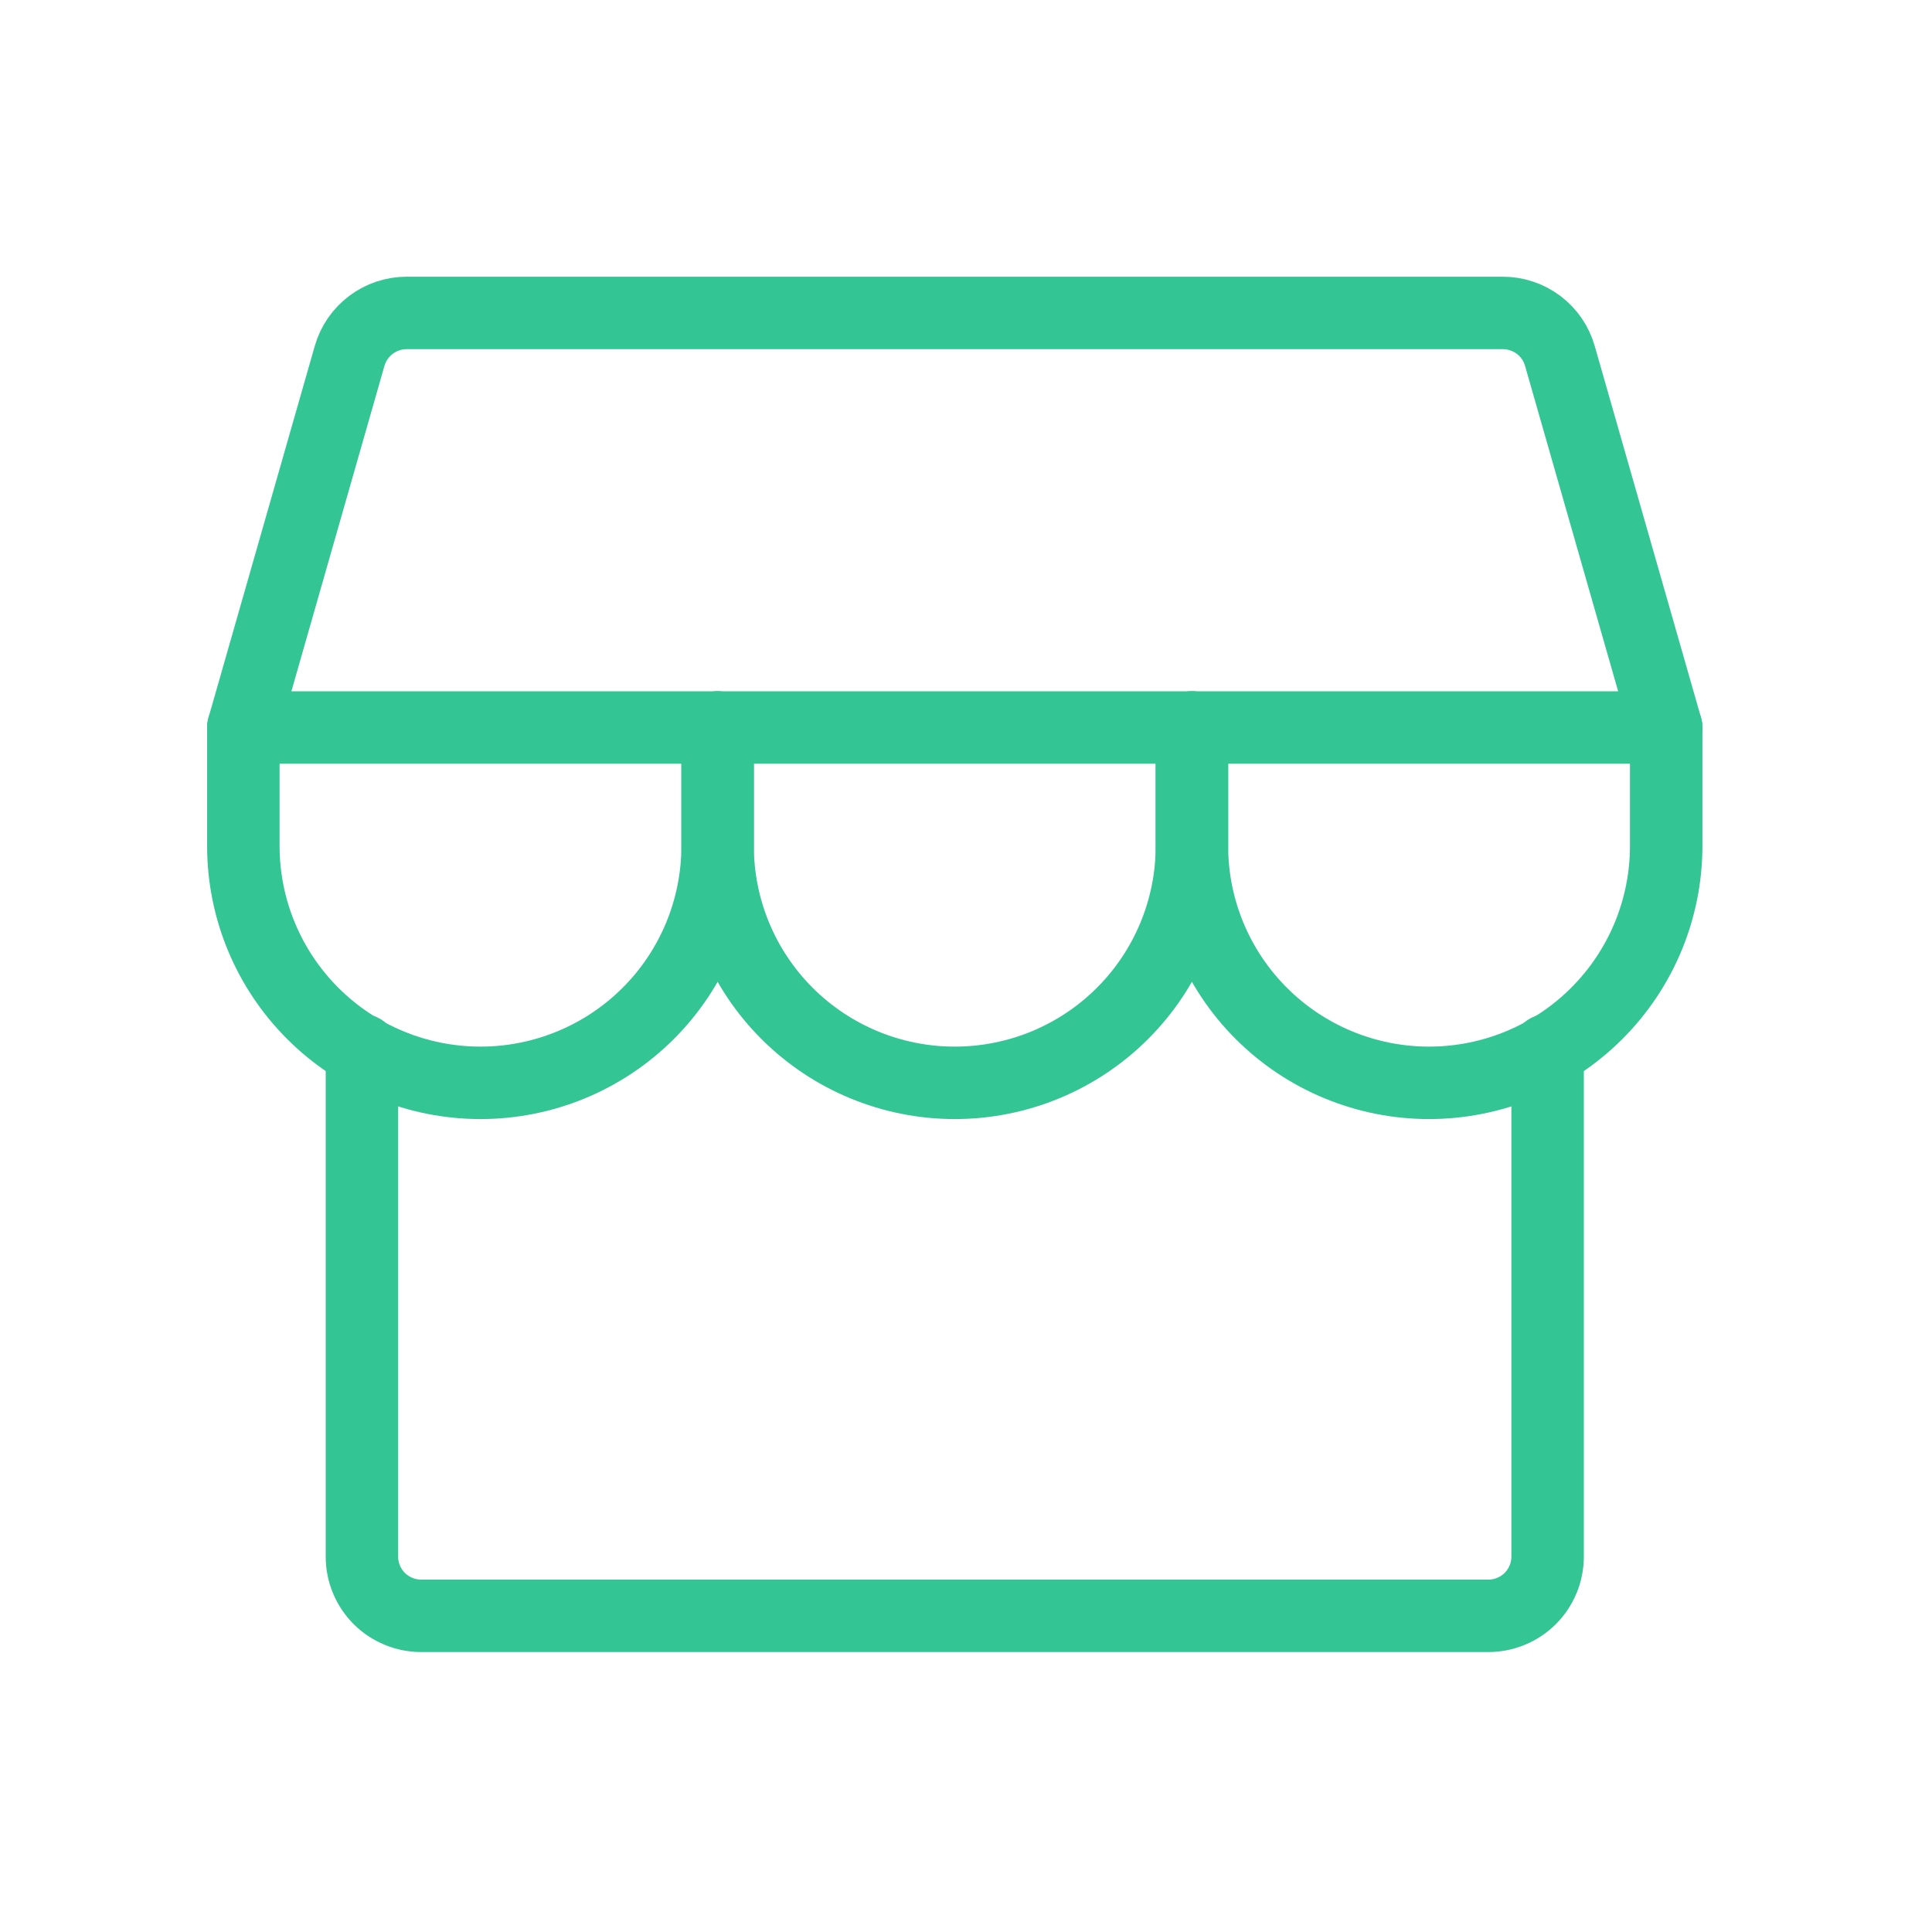 <svg width="48" height="48" viewBox="0 0 48 48" fill="none" xmlns="http://www.w3.org/2000/svg">
<path d="M8.992 26.092V38.674C8.992 39.064 9.147 39.439 9.423 39.715C9.699 39.99 10.074 40.145 10.465 40.145H36.977C37.368 40.145 37.743 39.99 38.019 39.715C38.295 39.439 38.45 39.064 38.45 38.674V26.092" stroke="#33C594" stroke-width="1.8" stroke-linecap="round" stroke-linejoin="round"/>
<path d="M10.103 7.775H37.339C37.659 7.775 37.971 7.88 38.226 8.072C38.482 8.265 38.667 8.535 38.755 8.843L41.396 18.075H6.046L8.686 8.843C8.774 8.535 8.96 8.265 9.216 8.072C9.471 7.88 9.783 7.775 10.103 7.775Z" stroke="#33C594" stroke-width="1.8" stroke-linecap="round" stroke-linejoin="round"/>
<path d="M17.829 18.075V21.018C17.829 22.579 17.209 24.076 16.104 25.179C14.999 26.283 13.5 26.903 11.938 26.903C10.375 26.903 8.876 26.283 7.772 25.179C6.667 24.076 6.046 22.579 6.046 21.018V18.075" stroke="#33C594" stroke-width="1.8" stroke-linecap="round" stroke-linejoin="round"/>
<path d="M29.613 18.075V21.018C29.613 22.579 28.992 24.076 27.887 25.179C26.782 26.283 25.284 26.903 23.721 26.903C22.158 26.903 20.66 26.283 19.555 25.179C18.45 24.076 17.829 22.579 17.829 21.018V18.075" stroke="#33C594" stroke-width="1.8" stroke-linecap="round" stroke-linejoin="round"/>
<path d="M41.396 18.075V21.018C41.396 22.579 40.775 24.076 39.67 25.179C38.566 26.283 37.067 26.903 35.504 26.903C33.942 26.903 32.443 26.283 31.338 25.179C30.233 24.076 29.613 22.579 29.613 21.018V18.075" stroke="#33C594" stroke-width="1.8" stroke-linecap="round" stroke-linejoin="round"/>
</svg>
